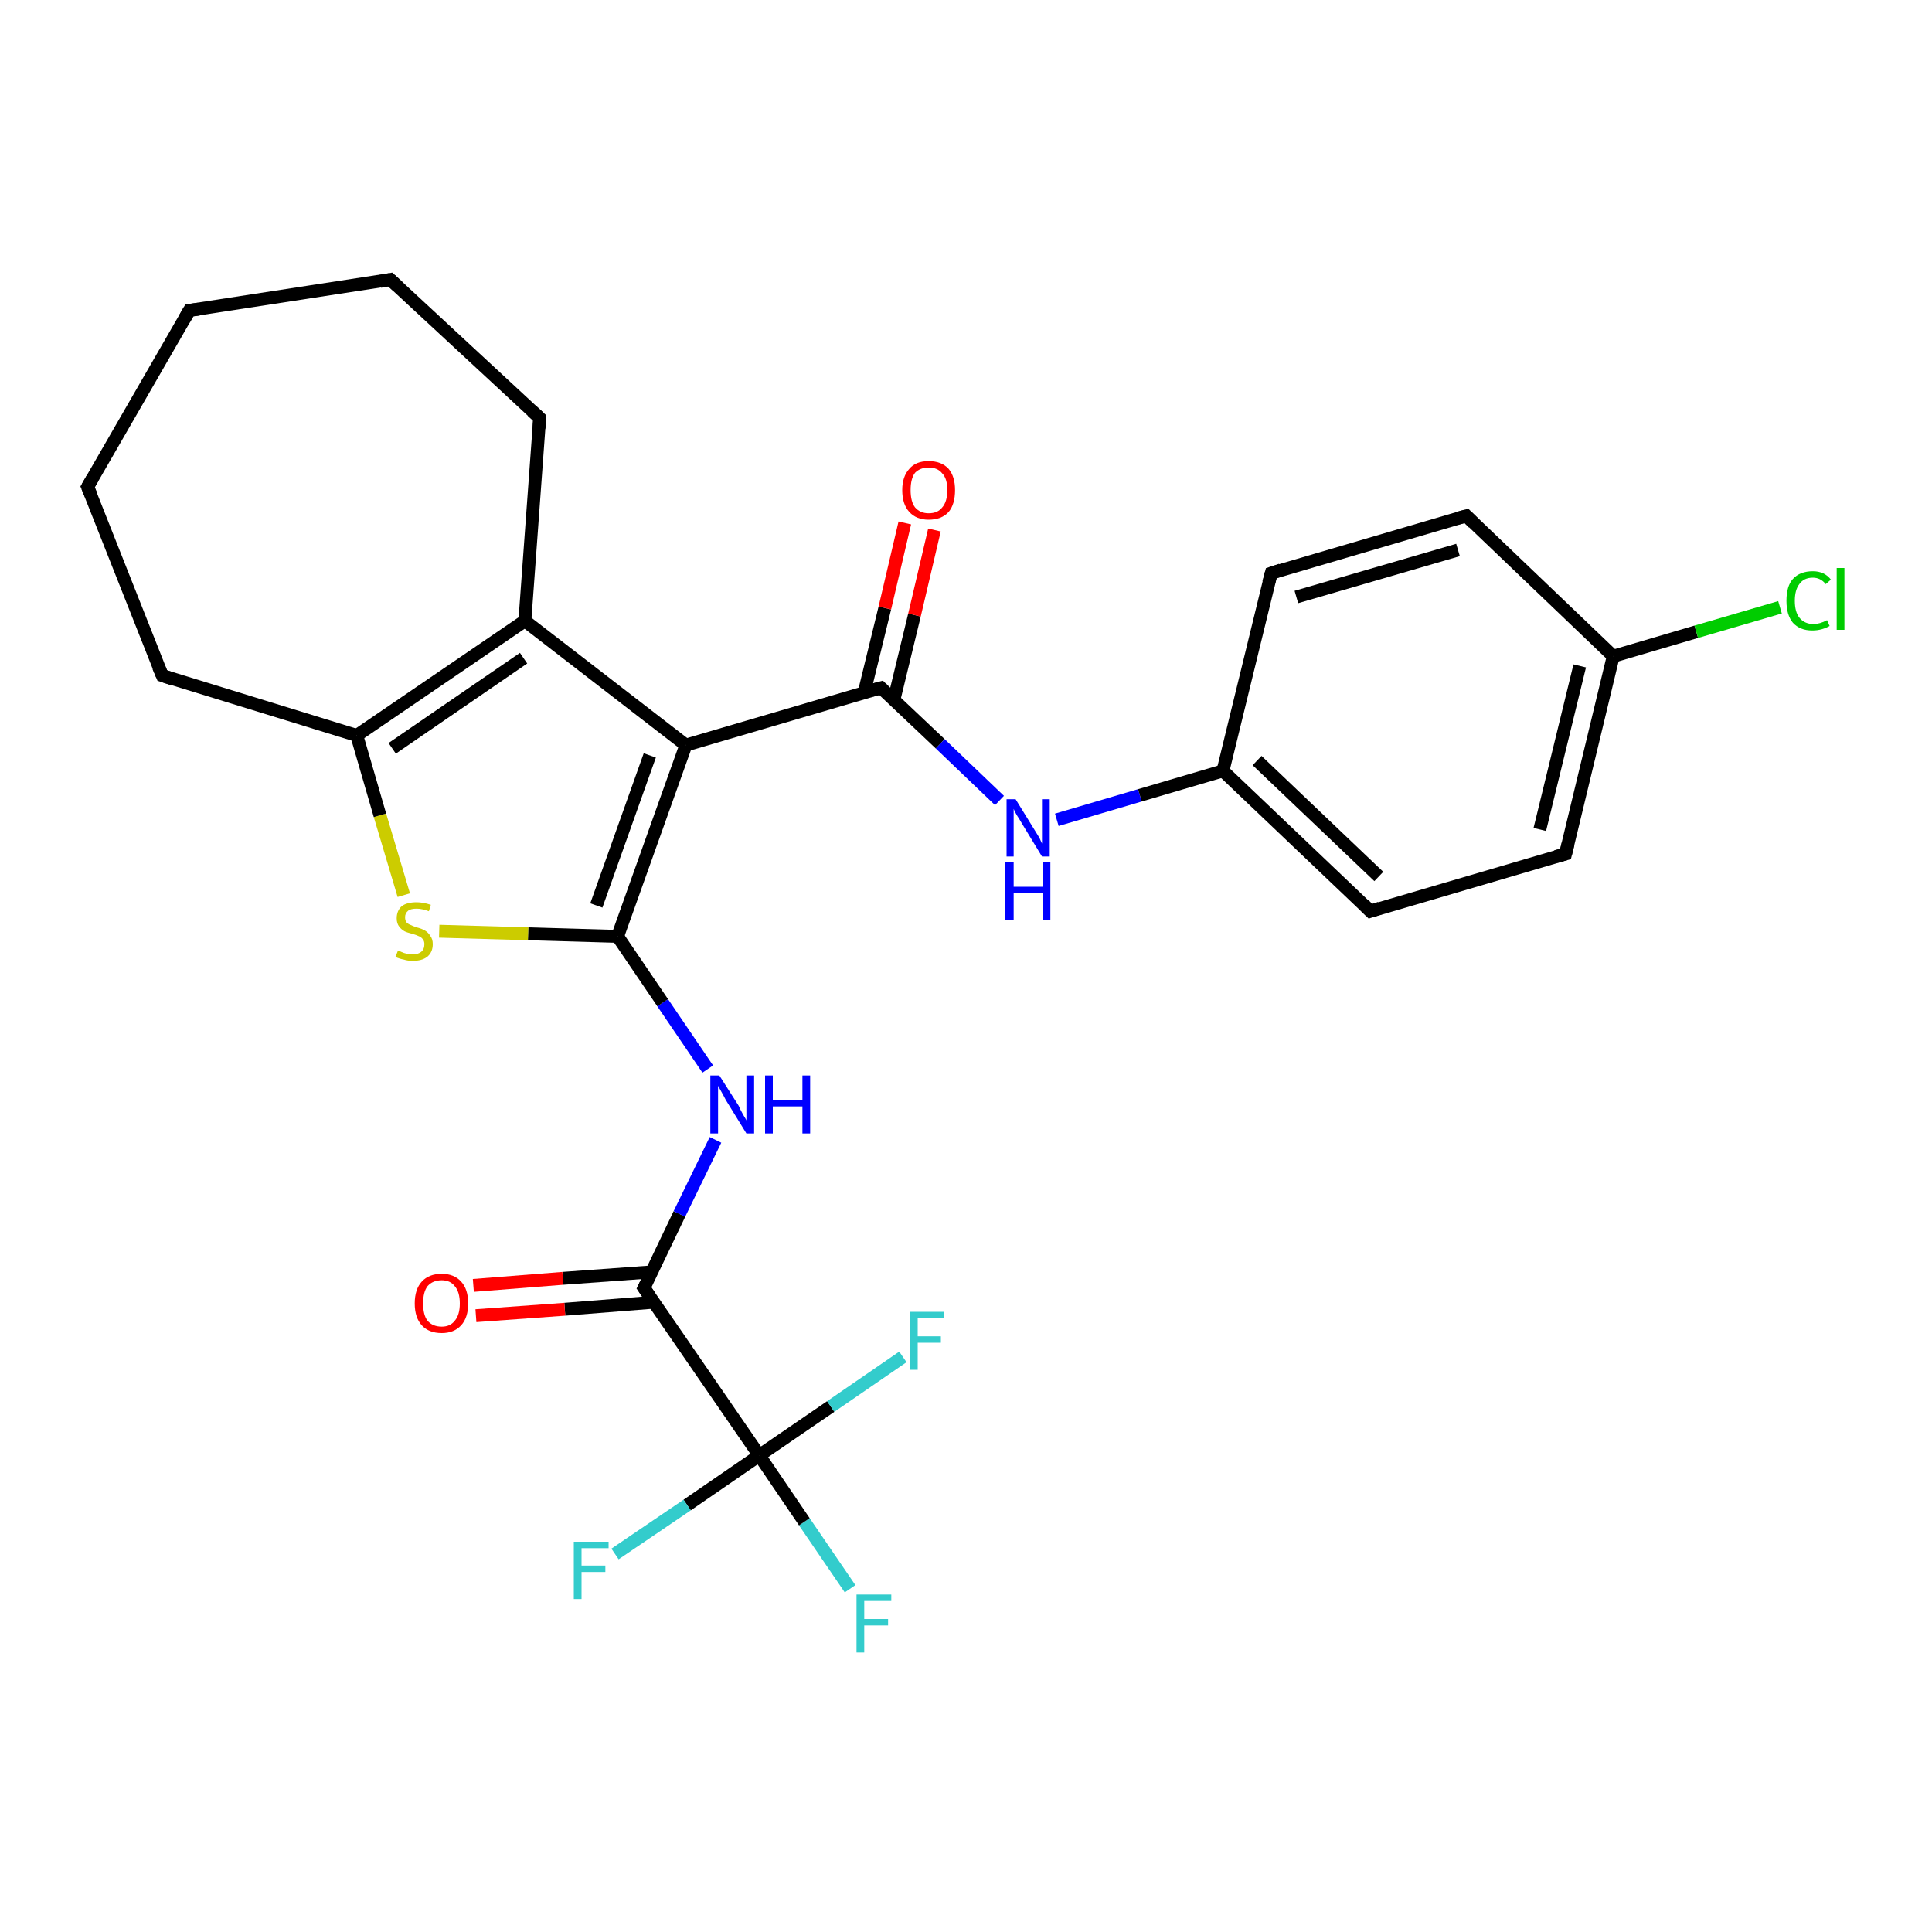 <?xml version='1.0' encoding='iso-8859-1'?>
<svg version='1.1' baseProfile='full'
              xmlns='http://www.w3.org/2000/svg'
                      xmlns:rdkit='http://www.rdkit.org/xml'
                      xmlns:xlink='http://www.w3.org/1999/xlink'
                  xml:space='preserve'
width='300px' height='300px' viewBox='0 0 300 300'>
<!-- END OF HEADER -->
<rect style='opacity:1.0;fill:#FFFFFF;stroke:none' width='300.0' height='300.0' x='0.0' y='0.0'> </rect>
<path class='bond-0 atom-0 atom-1' d='M 132.0,246.7 L 124.9,236.3' style='fill:none;fill-rule:evenodd;stroke:#33CCCC;stroke-width:2.0px;stroke-linecap:butt;stroke-linejoin:miter;stroke-opacity:1' />
<path class='bond-0 atom-0 atom-1' d='M 124.9,236.3 L 117.9,226.0' style='fill:none;fill-rule:evenodd;stroke:#000000;stroke-width:2.0px;stroke-linecap:butt;stroke-linejoin:miter;stroke-opacity:1' />
<path class='bond-1 atom-1 atom-2' d='M 117.9,226.0 L 106.7,233.7' style='fill:none;fill-rule:evenodd;stroke:#000000;stroke-width:2.0px;stroke-linecap:butt;stroke-linejoin:miter;stroke-opacity:1' />
<path class='bond-1 atom-1 atom-2' d='M 106.7,233.7 L 95.5,241.3' style='fill:none;fill-rule:evenodd;stroke:#33CCCC;stroke-width:2.0px;stroke-linecap:butt;stroke-linejoin:miter;stroke-opacity:1' />
<path class='bond-2 atom-1 atom-3' d='M 117.9,226.0 L 129.0,218.4' style='fill:none;fill-rule:evenodd;stroke:#000000;stroke-width:2.0px;stroke-linecap:butt;stroke-linejoin:miter;stroke-opacity:1' />
<path class='bond-2 atom-1 atom-3' d='M 129.0,218.4 L 140.2,210.7' style='fill:none;fill-rule:evenodd;stroke:#33CCCC;stroke-width:2.0px;stroke-linecap:butt;stroke-linejoin:miter;stroke-opacity:1' />
<path class='bond-3 atom-1 atom-4' d='M 117.9,226.0 L 100.0,200.0' style='fill:none;fill-rule:evenodd;stroke:#000000;stroke-width:2.0px;stroke-linecap:butt;stroke-linejoin:miter;stroke-opacity:1' />
<path class='bond-4 atom-4 atom-5' d='M 101.2,197.5 L 87.4,198.5' style='fill:none;fill-rule:evenodd;stroke:#000000;stroke-width:2.0px;stroke-linecap:butt;stroke-linejoin:miter;stroke-opacity:1' />
<path class='bond-4 atom-4 atom-5' d='M 87.4,198.5 L 73.5,199.6' style='fill:none;fill-rule:evenodd;stroke:#FF0000;stroke-width:2.0px;stroke-linecap:butt;stroke-linejoin:miter;stroke-opacity:1' />
<path class='bond-4 atom-4 atom-5' d='M 101.6,202.2 L 87.7,203.3' style='fill:none;fill-rule:evenodd;stroke:#000000;stroke-width:2.0px;stroke-linecap:butt;stroke-linejoin:miter;stroke-opacity:1' />
<path class='bond-4 atom-4 atom-5' d='M 87.7,203.3 L 73.9,204.3' style='fill:none;fill-rule:evenodd;stroke:#FF0000;stroke-width:2.0px;stroke-linecap:butt;stroke-linejoin:miter;stroke-opacity:1' />
<path class='bond-5 atom-4 atom-6' d='M 100.0,200.0 L 105.5,188.5' style='fill:none;fill-rule:evenodd;stroke:#000000;stroke-width:2.0px;stroke-linecap:butt;stroke-linejoin:miter;stroke-opacity:1' />
<path class='bond-5 atom-4 atom-6' d='M 105.5,188.5 L 111.1,177.0' style='fill:none;fill-rule:evenodd;stroke:#0000FF;stroke-width:2.0px;stroke-linecap:butt;stroke-linejoin:miter;stroke-opacity:1' />
<path class='bond-6 atom-6 atom-7' d='M 109.9,166.0 L 102.9,155.7' style='fill:none;fill-rule:evenodd;stroke:#0000FF;stroke-width:2.0px;stroke-linecap:butt;stroke-linejoin:miter;stroke-opacity:1' />
<path class='bond-6 atom-6 atom-7' d='M 102.9,155.7 L 95.9,145.4' style='fill:none;fill-rule:evenodd;stroke:#000000;stroke-width:2.0px;stroke-linecap:butt;stroke-linejoin:miter;stroke-opacity:1' />
<path class='bond-7 atom-7 atom-8' d='M 95.9,145.4 L 82.0,145.0' style='fill:none;fill-rule:evenodd;stroke:#000000;stroke-width:2.0px;stroke-linecap:butt;stroke-linejoin:miter;stroke-opacity:1' />
<path class='bond-7 atom-7 atom-8' d='M 82.0,145.0 L 68.2,144.6' style='fill:none;fill-rule:evenodd;stroke:#CCCC00;stroke-width:2.0px;stroke-linecap:butt;stroke-linejoin:miter;stroke-opacity:1' />
<path class='bond-8 atom-8 atom-9' d='M 62.7,139.0 L 59.0,126.6' style='fill:none;fill-rule:evenodd;stroke:#CCCC00;stroke-width:2.0px;stroke-linecap:butt;stroke-linejoin:miter;stroke-opacity:1' />
<path class='bond-8 atom-8 atom-9' d='M 59.0,126.6 L 55.4,114.2' style='fill:none;fill-rule:evenodd;stroke:#000000;stroke-width:2.0px;stroke-linecap:butt;stroke-linejoin:miter;stroke-opacity:1' />
<path class='bond-9 atom-9 atom-10' d='M 55.4,114.2 L 25.2,104.9' style='fill:none;fill-rule:evenodd;stroke:#000000;stroke-width:2.0px;stroke-linecap:butt;stroke-linejoin:miter;stroke-opacity:1' />
<path class='bond-10 atom-10 atom-11' d='M 25.2,104.9 L 13.6,75.6' style='fill:none;fill-rule:evenodd;stroke:#000000;stroke-width:2.0px;stroke-linecap:butt;stroke-linejoin:miter;stroke-opacity:1' />
<path class='bond-11 atom-11 atom-12' d='M 13.6,75.6 L 29.4,48.2' style='fill:none;fill-rule:evenodd;stroke:#000000;stroke-width:2.0px;stroke-linecap:butt;stroke-linejoin:miter;stroke-opacity:1' />
<path class='bond-12 atom-12 atom-13' d='M 29.4,48.2 L 60.6,43.4' style='fill:none;fill-rule:evenodd;stroke:#000000;stroke-width:2.0px;stroke-linecap:butt;stroke-linejoin:miter;stroke-opacity:1' />
<path class='bond-13 atom-13 atom-14' d='M 60.6,43.4 L 83.8,64.9' style='fill:none;fill-rule:evenodd;stroke:#000000;stroke-width:2.0px;stroke-linecap:butt;stroke-linejoin:miter;stroke-opacity:1' />
<path class='bond-14 atom-14 atom-15' d='M 83.8,64.9 L 81.5,96.4' style='fill:none;fill-rule:evenodd;stroke:#000000;stroke-width:2.0px;stroke-linecap:butt;stroke-linejoin:miter;stroke-opacity:1' />
<path class='bond-15 atom-15 atom-16' d='M 81.5,96.4 L 106.5,115.7' style='fill:none;fill-rule:evenodd;stroke:#000000;stroke-width:2.0px;stroke-linecap:butt;stroke-linejoin:miter;stroke-opacity:1' />
<path class='bond-16 atom-16 atom-17' d='M 106.5,115.7 L 136.8,106.8' style='fill:none;fill-rule:evenodd;stroke:#000000;stroke-width:2.0px;stroke-linecap:butt;stroke-linejoin:miter;stroke-opacity:1' />
<path class='bond-17 atom-17 atom-18' d='M 138.8,108.7 L 142.0,95.5' style='fill:none;fill-rule:evenodd;stroke:#000000;stroke-width:2.0px;stroke-linecap:butt;stroke-linejoin:miter;stroke-opacity:1' />
<path class='bond-17 atom-17 atom-18' d='M 142.0,95.5 L 145.1,82.3' style='fill:none;fill-rule:evenodd;stroke:#FF0000;stroke-width:2.0px;stroke-linecap:butt;stroke-linejoin:miter;stroke-opacity:1' />
<path class='bond-17 atom-17 atom-18' d='M 134.2,107.5 L 137.4,94.4' style='fill:none;fill-rule:evenodd;stroke:#000000;stroke-width:2.0px;stroke-linecap:butt;stroke-linejoin:miter;stroke-opacity:1' />
<path class='bond-17 atom-17 atom-18' d='M 137.4,94.4 L 140.5,81.2' style='fill:none;fill-rule:evenodd;stroke:#FF0000;stroke-width:2.0px;stroke-linecap:butt;stroke-linejoin:miter;stroke-opacity:1' />
<path class='bond-18 atom-17 atom-19' d='M 136.8,106.8 L 146.0,115.5' style='fill:none;fill-rule:evenodd;stroke:#000000;stroke-width:2.0px;stroke-linecap:butt;stroke-linejoin:miter;stroke-opacity:1' />
<path class='bond-18 atom-17 atom-19' d='M 146.0,115.5 L 155.2,124.3' style='fill:none;fill-rule:evenodd;stroke:#0000FF;stroke-width:2.0px;stroke-linecap:butt;stroke-linejoin:miter;stroke-opacity:1' />
<path class='bond-19 atom-19 atom-20' d='M 164.1,127.3 L 177.0,123.5' style='fill:none;fill-rule:evenodd;stroke:#0000FF;stroke-width:2.0px;stroke-linecap:butt;stroke-linejoin:miter;stroke-opacity:1' />
<path class='bond-19 atom-19 atom-20' d='M 177.0,123.5 L 189.9,119.7' style='fill:none;fill-rule:evenodd;stroke:#000000;stroke-width:2.0px;stroke-linecap:butt;stroke-linejoin:miter;stroke-opacity:1' />
<path class='bond-20 atom-20 atom-21' d='M 189.9,119.7 L 212.8,141.5' style='fill:none;fill-rule:evenodd;stroke:#000000;stroke-width:2.0px;stroke-linecap:butt;stroke-linejoin:miter;stroke-opacity:1' />
<path class='bond-20 atom-20 atom-21' d='M 195.2,118.1 L 214.1,136.1' style='fill:none;fill-rule:evenodd;stroke:#000000;stroke-width:2.0px;stroke-linecap:butt;stroke-linejoin:miter;stroke-opacity:1' />
<path class='bond-21 atom-21 atom-22' d='M 212.8,141.5 L 243.1,132.6' style='fill:none;fill-rule:evenodd;stroke:#000000;stroke-width:2.0px;stroke-linecap:butt;stroke-linejoin:miter;stroke-opacity:1' />
<path class='bond-22 atom-22 atom-23' d='M 243.1,132.6 L 250.5,101.9' style='fill:none;fill-rule:evenodd;stroke:#000000;stroke-width:2.0px;stroke-linecap:butt;stroke-linejoin:miter;stroke-opacity:1' />
<path class='bond-22 atom-22 atom-23' d='M 239.1,128.8 L 245.3,103.4' style='fill:none;fill-rule:evenodd;stroke:#000000;stroke-width:2.0px;stroke-linecap:butt;stroke-linejoin:miter;stroke-opacity:1' />
<path class='bond-23 atom-23 atom-24' d='M 250.5,101.9 L 263.4,98.1' style='fill:none;fill-rule:evenodd;stroke:#000000;stroke-width:2.0px;stroke-linecap:butt;stroke-linejoin:miter;stroke-opacity:1' />
<path class='bond-23 atom-23 atom-24' d='M 263.4,98.1 L 276.4,94.3' style='fill:none;fill-rule:evenodd;stroke:#00CC00;stroke-width:2.0px;stroke-linecap:butt;stroke-linejoin:miter;stroke-opacity:1' />
<path class='bond-24 atom-23 atom-25' d='M 250.5,101.9 L 227.7,80.1' style='fill:none;fill-rule:evenodd;stroke:#000000;stroke-width:2.0px;stroke-linecap:butt;stroke-linejoin:miter;stroke-opacity:1' />
<path class='bond-25 atom-25 atom-26' d='M 227.7,80.1 L 197.4,89.0' style='fill:none;fill-rule:evenodd;stroke:#000000;stroke-width:2.0px;stroke-linecap:butt;stroke-linejoin:miter;stroke-opacity:1' />
<path class='bond-25 atom-25 atom-26' d='M 226.4,85.4 L 201.3,92.7' style='fill:none;fill-rule:evenodd;stroke:#000000;stroke-width:2.0px;stroke-linecap:butt;stroke-linejoin:miter;stroke-opacity:1' />
<path class='bond-26 atom-16 atom-7' d='M 106.5,115.7 L 95.9,145.4' style='fill:none;fill-rule:evenodd;stroke:#000000;stroke-width:2.0px;stroke-linecap:butt;stroke-linejoin:miter;stroke-opacity:1' />
<path class='bond-26 atom-16 atom-7' d='M 100.9,117.3 L 92.6,140.6' style='fill:none;fill-rule:evenodd;stroke:#000000;stroke-width:2.0px;stroke-linecap:butt;stroke-linejoin:miter;stroke-opacity:1' />
<path class='bond-27 atom-26 atom-20' d='M 197.4,89.0 L 189.9,119.7' style='fill:none;fill-rule:evenodd;stroke:#000000;stroke-width:2.0px;stroke-linecap:butt;stroke-linejoin:miter;stroke-opacity:1' />
<path class='bond-28 atom-15 atom-9' d='M 81.5,96.4 L 55.4,114.2' style='fill:none;fill-rule:evenodd;stroke:#000000;stroke-width:2.0px;stroke-linecap:butt;stroke-linejoin:miter;stroke-opacity:1' />
<path class='bond-28 atom-15 atom-9' d='M 81.3,102.2 L 60.9,116.2' style='fill:none;fill-rule:evenodd;stroke:#000000;stroke-width:2.0px;stroke-linecap:butt;stroke-linejoin:miter;stroke-opacity:1' />
<path d='M 100.9,201.3 L 100.0,200.0 L 100.3,199.4' style='fill:none;stroke:#000000;stroke-width:2.0px;stroke-linecap:butt;stroke-linejoin:miter;stroke-opacity:1;' />
<path d='M 26.7,105.4 L 25.2,104.9 L 24.6,103.5' style='fill:none;stroke:#000000;stroke-width:2.0px;stroke-linecap:butt;stroke-linejoin:miter;stroke-opacity:1;' />
<path d='M 14.2,77.0 L 13.6,75.6 L 14.4,74.2' style='fill:none;stroke:#000000;stroke-width:2.0px;stroke-linecap:butt;stroke-linejoin:miter;stroke-opacity:1;' />
<path d='M 28.6,49.6 L 29.4,48.2 L 30.9,48.0' style='fill:none;stroke:#000000;stroke-width:2.0px;stroke-linecap:butt;stroke-linejoin:miter;stroke-opacity:1;' />
<path d='M 59.0,43.7 L 60.6,43.4 L 61.8,44.5' style='fill:none;stroke:#000000;stroke-width:2.0px;stroke-linecap:butt;stroke-linejoin:miter;stroke-opacity:1;' />
<path d='M 82.6,63.8 L 83.8,64.9 L 83.7,66.5' style='fill:none;stroke:#000000;stroke-width:2.0px;stroke-linecap:butt;stroke-linejoin:miter;stroke-opacity:1;' />
<path d='M 135.3,107.2 L 136.8,106.8 L 137.2,107.2' style='fill:none;stroke:#000000;stroke-width:2.0px;stroke-linecap:butt;stroke-linejoin:miter;stroke-opacity:1;' />
<path d='M 211.7,140.4 L 212.8,141.5 L 214.3,141.0' style='fill:none;stroke:#000000;stroke-width:2.0px;stroke-linecap:butt;stroke-linejoin:miter;stroke-opacity:1;' />
<path d='M 241.6,133.0 L 243.1,132.6 L 243.5,131.0' style='fill:none;stroke:#000000;stroke-width:2.0px;stroke-linecap:butt;stroke-linejoin:miter;stroke-opacity:1;' />
<path d='M 228.8,81.2 L 227.7,80.1 L 226.2,80.5' style='fill:none;stroke:#000000;stroke-width:2.0px;stroke-linecap:butt;stroke-linejoin:miter;stroke-opacity:1;' />
<path d='M 198.9,88.5 L 197.4,89.0 L 197.0,90.5' style='fill:none;stroke:#000000;stroke-width:2.0px;stroke-linecap:butt;stroke-linejoin:miter;stroke-opacity:1;' />
<path class='atom-0' d='M 133.0 247.6
L 138.4 247.6
L 138.4 248.6
L 134.2 248.6
L 134.2 251.4
L 137.9 251.4
L 137.9 252.4
L 134.2 252.4
L 134.2 256.6
L 133.0 256.6
L 133.0 247.6
' fill='#33CCCC'/>
<path class='atom-2' d='M 89.1 239.4
L 94.5 239.4
L 94.5 240.4
L 90.3 240.4
L 90.3 243.1
L 94.0 243.1
L 94.0 244.1
L 90.3 244.1
L 90.3 248.3
L 89.1 248.3
L 89.1 239.4
' fill='#33CCCC'/>
<path class='atom-3' d='M 141.3 203.7
L 146.6 203.7
L 146.6 204.7
L 142.5 204.7
L 142.5 207.5
L 146.1 207.5
L 146.1 208.5
L 142.5 208.5
L 142.5 212.7
L 141.3 212.7
L 141.3 203.7
' fill='#33CCCC'/>
<path class='atom-5' d='M 64.4 202.4
Q 64.4 200.2, 65.5 199.0
Q 66.6 197.8, 68.6 197.8
Q 70.5 197.8, 71.6 199.0
Q 72.7 200.2, 72.7 202.4
Q 72.7 204.6, 71.6 205.8
Q 70.5 207.0, 68.6 207.0
Q 66.6 207.0, 65.5 205.8
Q 64.4 204.6, 64.4 202.4
M 68.6 206.0
Q 69.9 206.0, 70.6 205.1
Q 71.4 204.2, 71.4 202.4
Q 71.4 200.6, 70.6 199.7
Q 69.9 198.8, 68.6 198.8
Q 67.2 198.8, 66.4 199.7
Q 65.7 200.6, 65.7 202.4
Q 65.7 204.2, 66.4 205.1
Q 67.2 206.0, 68.6 206.0
' fill='#FF0000'/>
<path class='atom-6' d='M 111.7 167.0
L 114.7 171.7
Q 114.9 172.2, 115.4 173.1
Q 115.9 173.9, 115.9 174.0
L 115.9 167.0
L 117.1 167.0
L 117.1 176.0
L 115.9 176.0
L 112.7 170.8
Q 112.4 170.2, 112.0 169.5
Q 111.6 168.8, 111.5 168.6
L 111.5 176.0
L 110.3 176.0
L 110.3 167.0
L 111.7 167.0
' fill='#0000FF'/>
<path class='atom-6' d='M 118.8 167.0
L 120.0 167.0
L 120.0 170.8
L 124.6 170.8
L 124.6 167.0
L 125.8 167.0
L 125.8 176.0
L 124.6 176.0
L 124.6 171.8
L 120.0 171.8
L 120.0 176.0
L 118.8 176.0
L 118.8 167.0
' fill='#0000FF'/>
<path class='atom-8' d='M 61.8 147.6
Q 61.9 147.6, 62.3 147.8
Q 62.7 148.0, 63.2 148.1
Q 63.6 148.2, 64.1 148.2
Q 64.9 148.2, 65.4 147.8
Q 65.9 147.4, 65.9 146.6
Q 65.9 146.2, 65.7 145.9
Q 65.4 145.5, 65.1 145.4
Q 64.7 145.2, 64.0 145.0
Q 63.2 144.8, 62.8 144.6
Q 62.3 144.3, 62.0 143.9
Q 61.6 143.4, 61.6 142.6
Q 61.6 141.4, 62.4 140.7
Q 63.2 140.1, 64.7 140.1
Q 65.7 140.1, 66.9 140.5
L 66.6 141.5
Q 65.5 141.1, 64.7 141.1
Q 63.8 141.1, 63.4 141.4
Q 62.9 141.8, 62.9 142.4
Q 62.9 142.9, 63.1 143.2
Q 63.4 143.5, 63.7 143.6
Q 64.1 143.8, 64.7 144.0
Q 65.5 144.2, 66.0 144.5
Q 66.5 144.8, 66.8 145.3
Q 67.2 145.8, 67.2 146.6
Q 67.2 147.9, 66.3 148.6
Q 65.5 149.2, 64.1 149.2
Q 63.3 149.2, 62.7 149.0
Q 62.1 148.9, 61.4 148.6
L 61.8 147.6
' fill='#CCCC00'/>
<path class='atom-18' d='M 140.1 76.1
Q 140.1 74.0, 141.2 72.8
Q 142.2 71.6, 144.2 71.6
Q 146.2 71.6, 147.3 72.8
Q 148.3 74.0, 148.3 76.1
Q 148.3 78.3, 147.3 79.5
Q 146.2 80.7, 144.2 80.7
Q 142.3 80.7, 141.2 79.5
Q 140.1 78.3, 140.1 76.1
M 144.2 79.7
Q 145.6 79.7, 146.3 78.8
Q 147.1 77.9, 147.1 76.1
Q 147.1 74.3, 146.3 73.5
Q 145.6 72.6, 144.2 72.6
Q 142.9 72.6, 142.1 73.4
Q 141.4 74.3, 141.4 76.1
Q 141.4 77.9, 142.1 78.8
Q 142.9 79.7, 144.2 79.7
' fill='#FF0000'/>
<path class='atom-19' d='M 157.7 124.1
L 160.6 128.8
Q 160.9 129.3, 161.4 130.1
Q 161.8 131.0, 161.8 131.0
L 161.8 124.1
L 163.0 124.1
L 163.0 133.0
L 161.8 133.0
L 158.7 127.9
Q 158.3 127.2, 157.9 126.6
Q 157.5 125.9, 157.4 125.6
L 157.4 133.0
L 156.3 133.0
L 156.3 124.1
L 157.7 124.1
' fill='#0000FF'/>
<path class='atom-19' d='M 156.1 133.9
L 157.4 133.9
L 157.4 137.7
L 161.9 137.7
L 161.9 133.9
L 163.1 133.9
L 163.1 142.9
L 161.9 142.9
L 161.9 138.7
L 157.4 138.7
L 157.4 142.9
L 156.1 142.9
L 156.1 133.9
' fill='#0000FF'/>
<path class='atom-24' d='M 277.4 93.3
Q 277.4 91.0, 278.4 89.9
Q 279.5 88.7, 281.5 88.7
Q 283.3 88.7, 284.3 90.0
L 283.5 90.7
Q 282.7 89.7, 281.5 89.7
Q 280.1 89.7, 279.4 90.7
Q 278.7 91.6, 278.7 93.3
Q 278.7 95.0, 279.4 95.9
Q 280.2 96.9, 281.6 96.9
Q 282.6 96.9, 283.7 96.3
L 284.1 97.2
Q 283.6 97.5, 282.9 97.7
Q 282.2 97.9, 281.4 97.9
Q 279.5 97.9, 278.4 96.7
Q 277.4 95.5, 277.4 93.3
' fill='#00CC00'/>
<path class='atom-24' d='M 285.2 88.2
L 286.4 88.2
L 286.4 97.8
L 285.2 97.8
L 285.2 88.2
' fill='#00CC00'/>
</svg>
